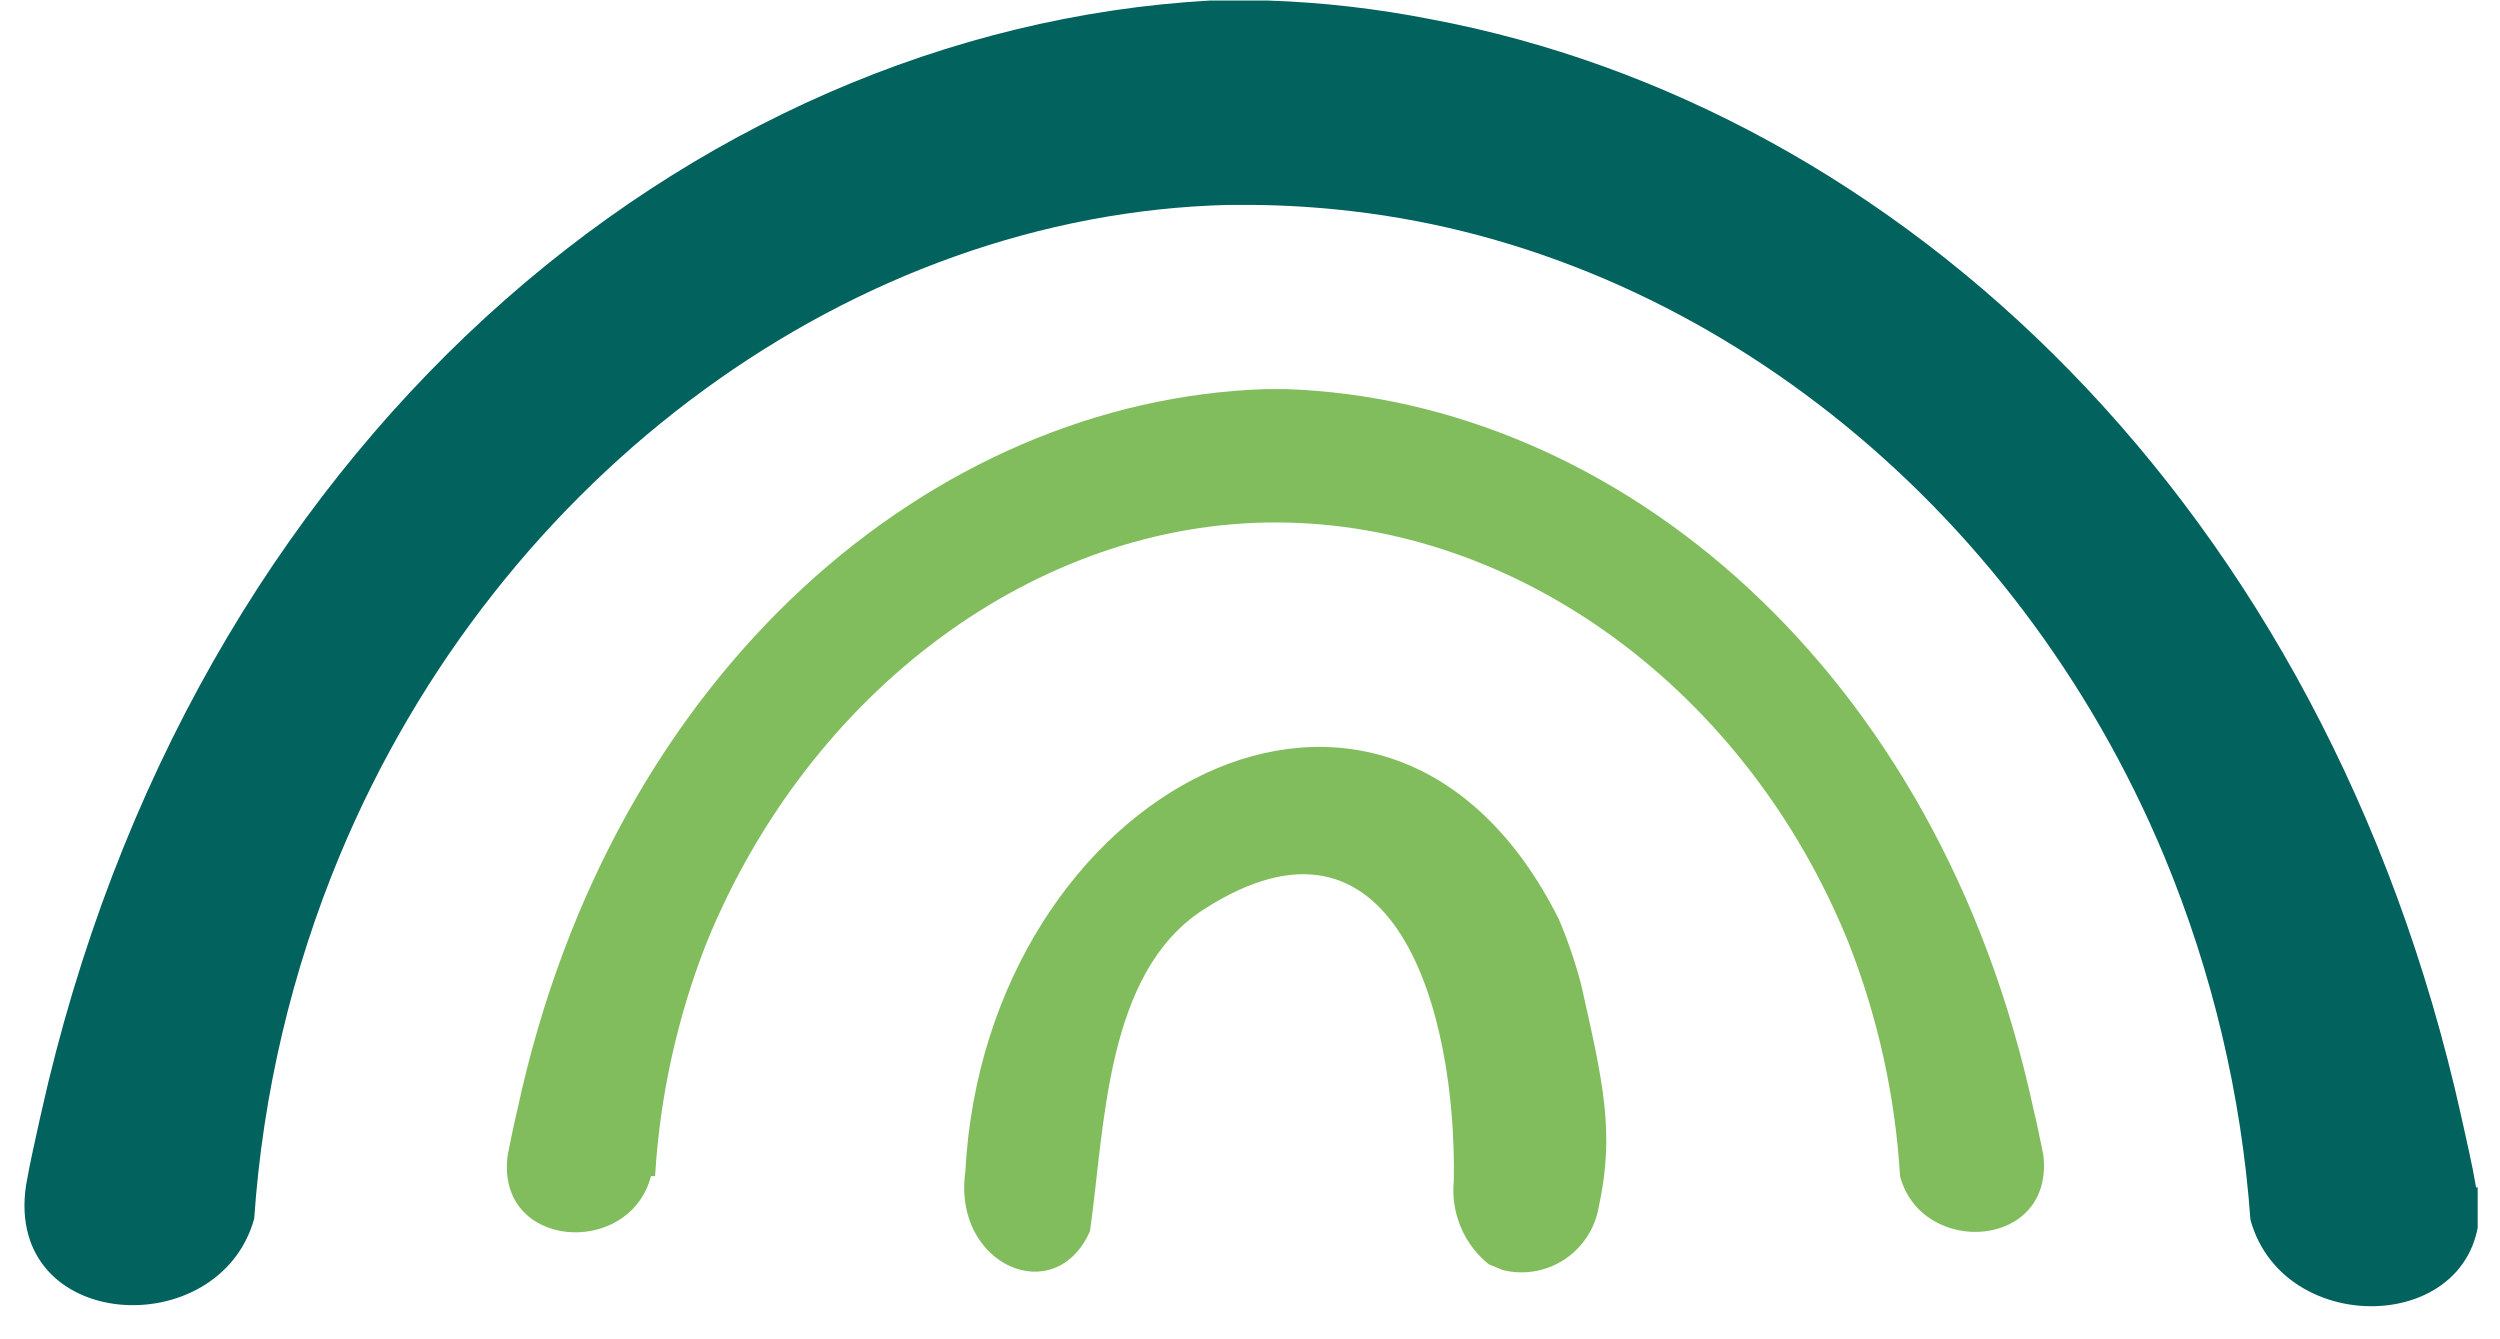 <?xml version="1.0" encoding="UTF-8"?> <svg xmlns="http://www.w3.org/2000/svg" width="56" height="30" viewBox="0 0 56 30" fill="none"><g clip-path="url(#clip0_1221_33844)"><path d="M55.465 26.601C55.373 26.055 55.246 25.532 55.13 24.997C52.083 11.308 42.526 2.394 32.045 0.43C30.843 0.193 29.623 0.053 28.398 0.012H27.694H27.105C15.424 0.674 4.251 9.948 0.915 24.963C0.8 25.497 0.673 26.02 0.581 26.566C0.107 29.844 4.909 30.122 5.694 27.299C5.887 24.5 6.534 21.752 7.61 19.164C11.188 10.575 19.152 4.8 27.509 4.59H28.052C28.796 4.596 29.54 4.643 30.279 4.73C38.036 5.625 45.146 11.18 48.482 19.187C49.556 21.776 50.207 24.523 50.41 27.322C51.183 30.146 55.985 29.867 55.511 26.59" fill="#02625D"></path><path d="M21.623 26.253C22.073 17.676 31.076 12.911 34.919 20.593C35.119 21.065 35.285 21.55 35.416 22.046C35.912 24.254 36.178 25.369 35.808 27.055C35.765 27.291 35.674 27.517 35.541 27.717C35.408 27.917 35.235 28.088 35.034 28.219C34.833 28.349 34.607 28.437 34.371 28.477C34.135 28.516 33.894 28.507 33.661 28.449L33.35 28.321C33.074 28.1 32.858 27.813 32.721 27.486C32.584 27.159 32.53 26.803 32.565 26.45C32.634 22.685 31.249 17.595 26.944 20.384C24.762 21.802 24.751 25.218 24.416 27.578C23.631 29.344 21.334 28.333 21.623 26.253Z" fill="#81BD5C"></path><path d="M14.674 26.346C14.781 24.552 15.171 22.787 15.828 21.116C18.137 15.456 23.239 11.68 28.617 11.703C33.996 11.726 39.121 15.456 41.407 21.116C42.064 22.787 42.454 24.552 42.561 26.346C43.046 28.17 46.023 27.984 45.77 25.869C45.7 25.52 45.631 25.183 45.55 24.846C43.426 14.992 36.236 8.96 28.791 8.716H28.352C20.907 8.96 13.716 14.992 11.592 24.846C11.511 25.183 11.442 25.52 11.373 25.869C11.084 27.984 14.097 28.193 14.582 26.346" fill="#81BD5C"></path></g><defs><clipPath id="clip0_1221_33844"><rect width="55" height="29.274" fill="white" transform="translate(0.5)"></rect></clipPath></defs></svg> 